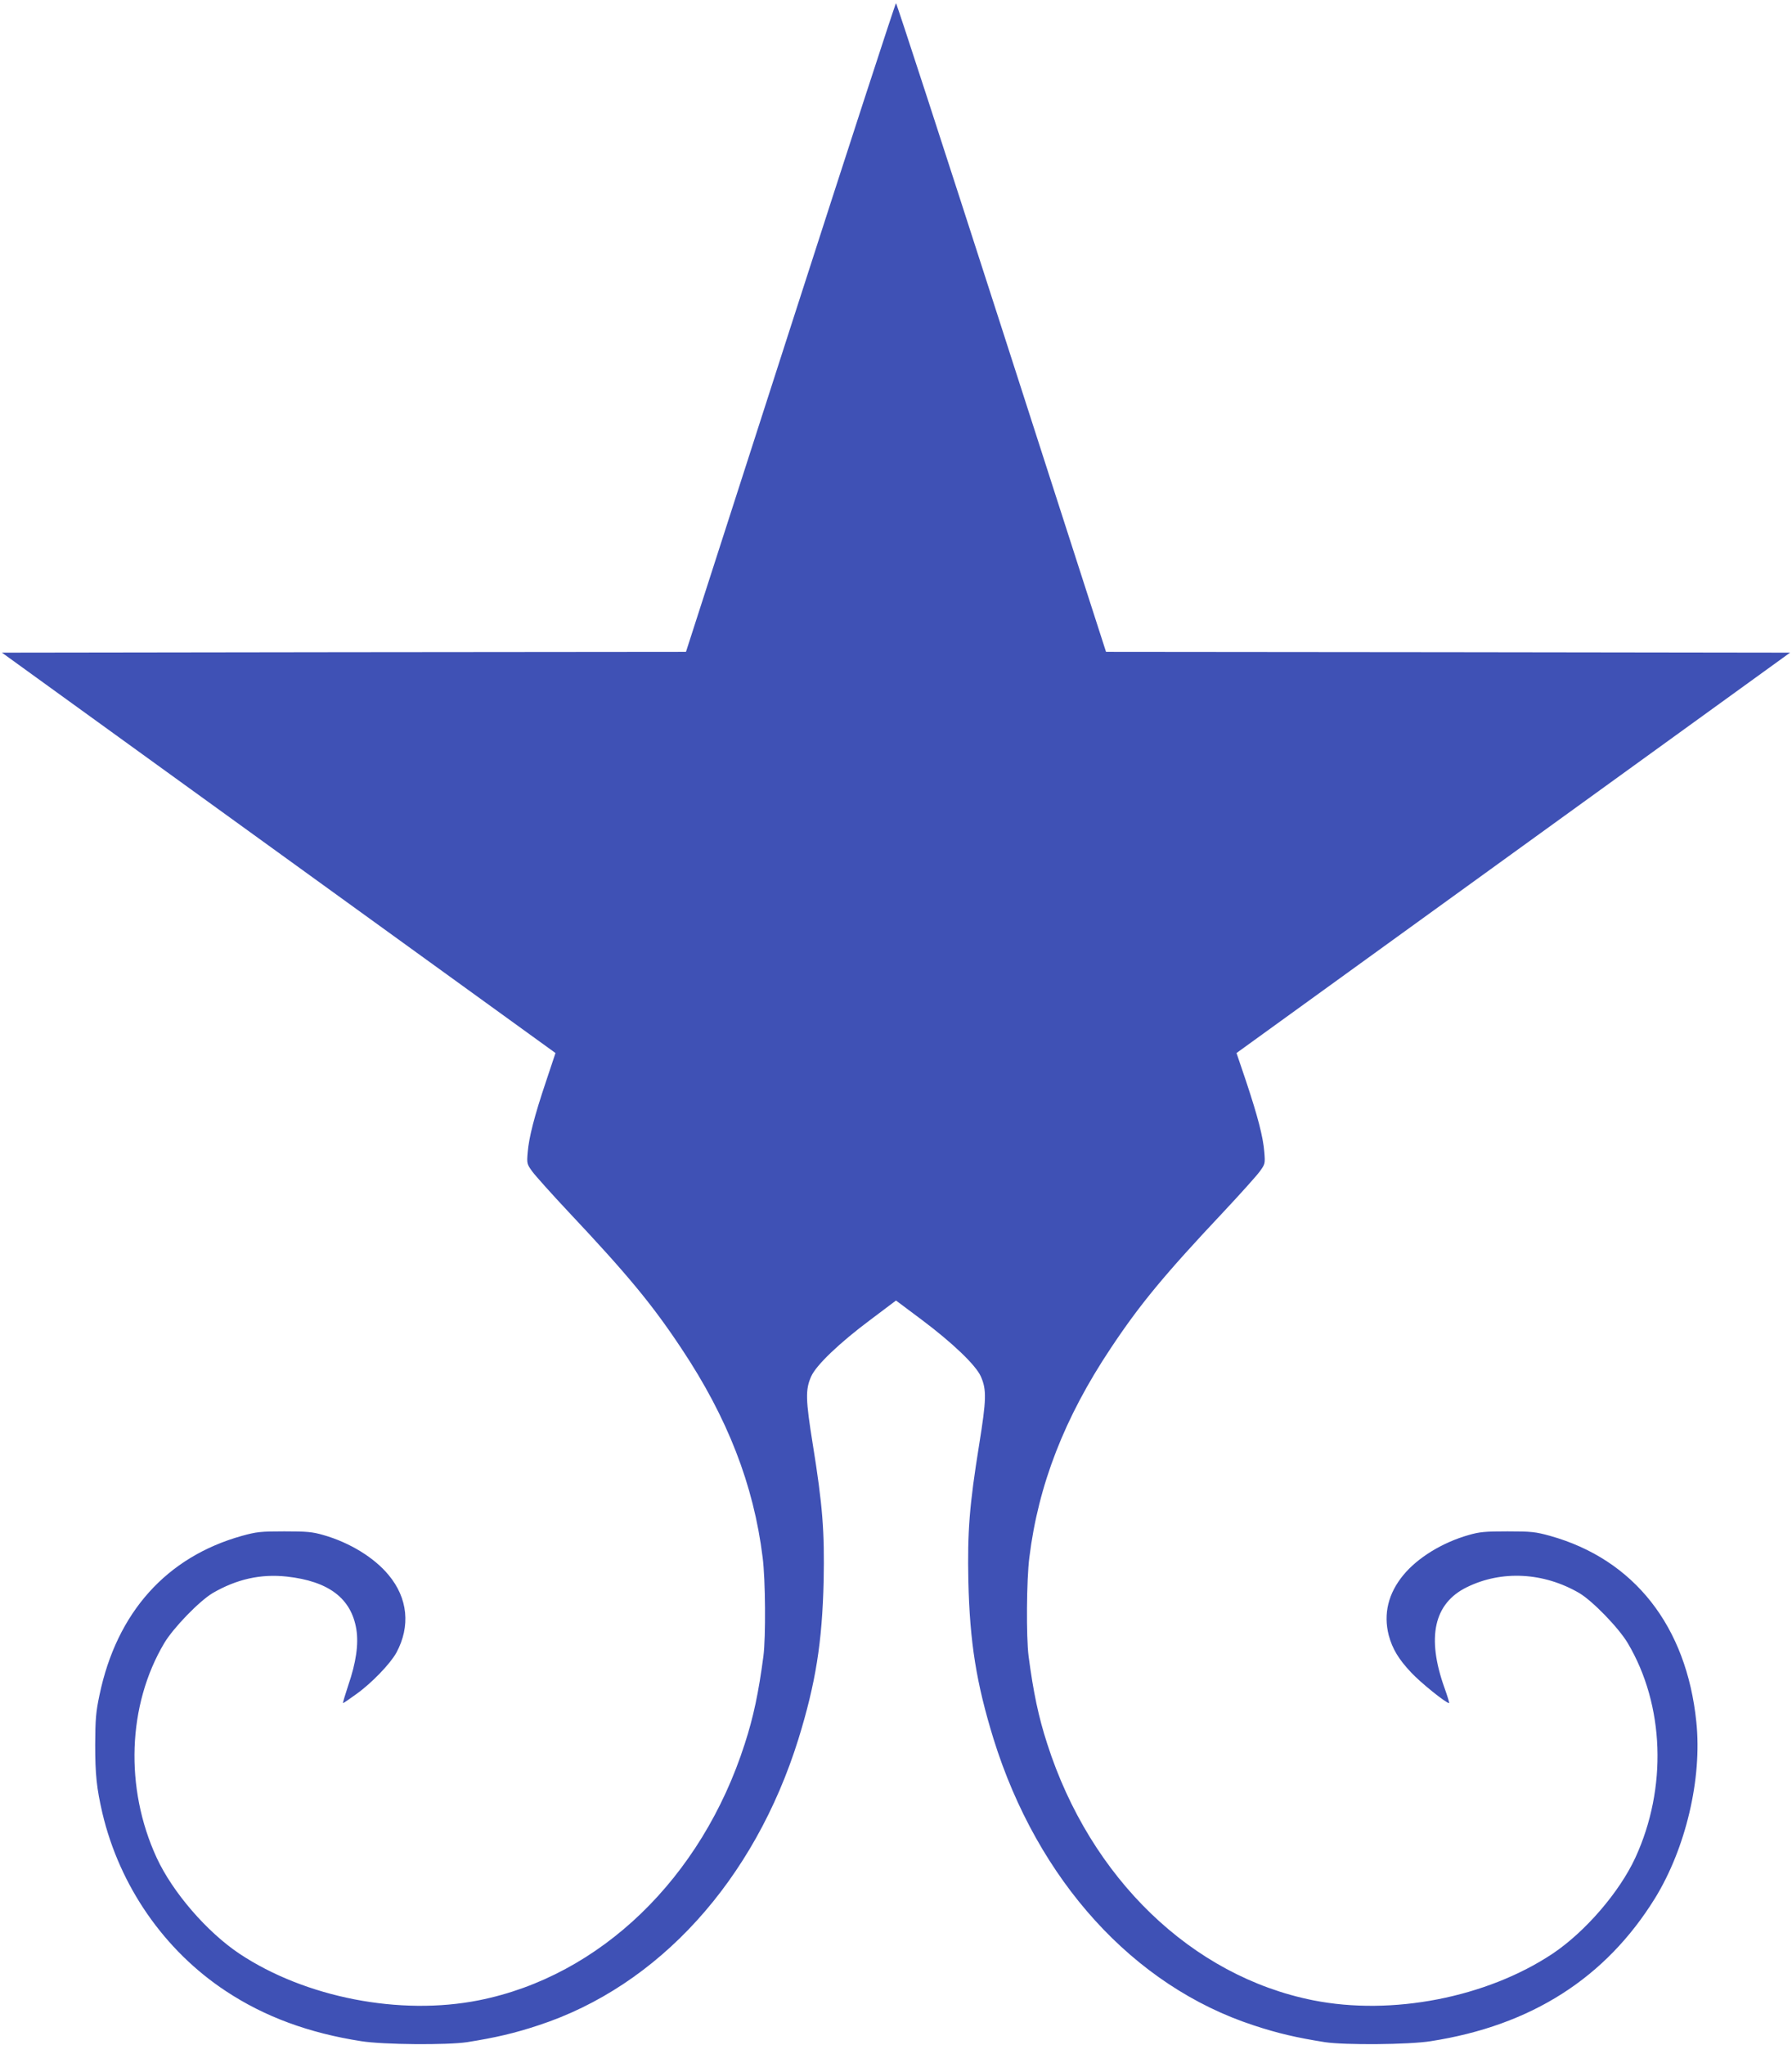 <?xml version="1.0" standalone="no"?>
<!DOCTYPE svg PUBLIC "-//W3C//DTD SVG 20010904//EN"
 "http://www.w3.org/TR/2001/REC-SVG-20010904/DTD/svg10.dtd">
<svg version="1.0" xmlns="http://www.w3.org/2000/svg"
 width="1122pt" height="1280pt" viewBox="0 0 1122 1280"
 preserveAspectRatio="xMidYMid meet">
<g transform="translate(0,1280) scale(0.1,-0.1)"
fill="#3f51b5" stroke="none">
<path d="M4949 10750 l-654 -2030 -2141 -2 -2142 -3 1733 -1253 1733 -1253
-59 -177 c-74 -220 -107 -350 -115 -444 -6 -71 -5 -74 29 -121 19 -26 122
-141 229 -255 367 -390 522 -577 705 -853 288 -432 452 -853 508 -1307 18
-138 20 -501 5 -617 -30 -227 -62 -381 -117 -550 -270 -841 -905 -1454 -1665
-1605 -493 -98 -1085 17 -1498 291 -205 137 -419 385 -519 601 -201 436 -183
955 47 1343 57 96 220 264 304 314 150 87 301 121 464 103 262 -29 403 -136
435 -329 15 -93 -1 -208 -51 -353 -20 -61 -35 -110 -32 -110 3 0 41 26 85 58
95 68 211 189 249 258 89 165 72 341 -49 486 -89 108 -243 203 -408 250 -69
20 -103 23 -245 23 -150 0 -174 -3 -265 -28 -472 -132 -784 -479 -892 -996
-23 -109 -26 -151 -27 -311 0 -187 9 -272 45 -428 108 -457 388 -861 774
-1115 242 -160 519 -262 847 -313 138 -22 538 -25 663 -6 177 28 297 56 445
105 753 246 1353 907 1629 1792 108 350 149 605 158 990 6 309 -6 470 -68 855
-45 280 -47 342 -10 425 31 70 176 209 369 353 l162 122 163 -122 c192 -144
337 -283 368 -353 37 -83 35 -145 -10 -425 -62 -385 -74 -546 -68 -855 9 -385
50 -640 158 -990 276 -885 876 -1546 1629 -1792 148 -49 268 -77 445 -105 125
-19 525 -16 663 6 630 98 1096 396 1405 896 192 313 295 748 258 1102 -61 600
-390 1018 -916 1165 -91 25 -115 28 -265 28 -142 0 -176 -3 -245 -23 -165 -47
-319 -142 -408 -250 -95 -115 -126 -243 -92 -377 23 -85 61 -149 141 -234 60
-64 218 -191 237 -191 3 0 -10 43 -29 96 -113 316 -66 528 139 629 219 108
481 94 705 -36 84 -50 247 -218 304 -314 230 -388 248 -907 47 -1343 -100
-216 -314 -464 -519 -601 -413 -274 -1005 -389 -1498 -291 -760 151 -1395 764
-1665 1605 -55 169 -87 323 -117 550 -15 116 -13 479 5 617 56 454 220 875
508 1307 183 276 338 463 705 853 107 114 210 229 229 255 34 47 35 49 29 123
-8 96 -40 219 -114 442 l-60 177 1733 1253 1733 1253 -2142 3 -2141 2 -654
2030 c-360 1117 -657 2030 -661 2030 -4 0 -301 -913 -661 -2030z"/>
</g>
</svg>
